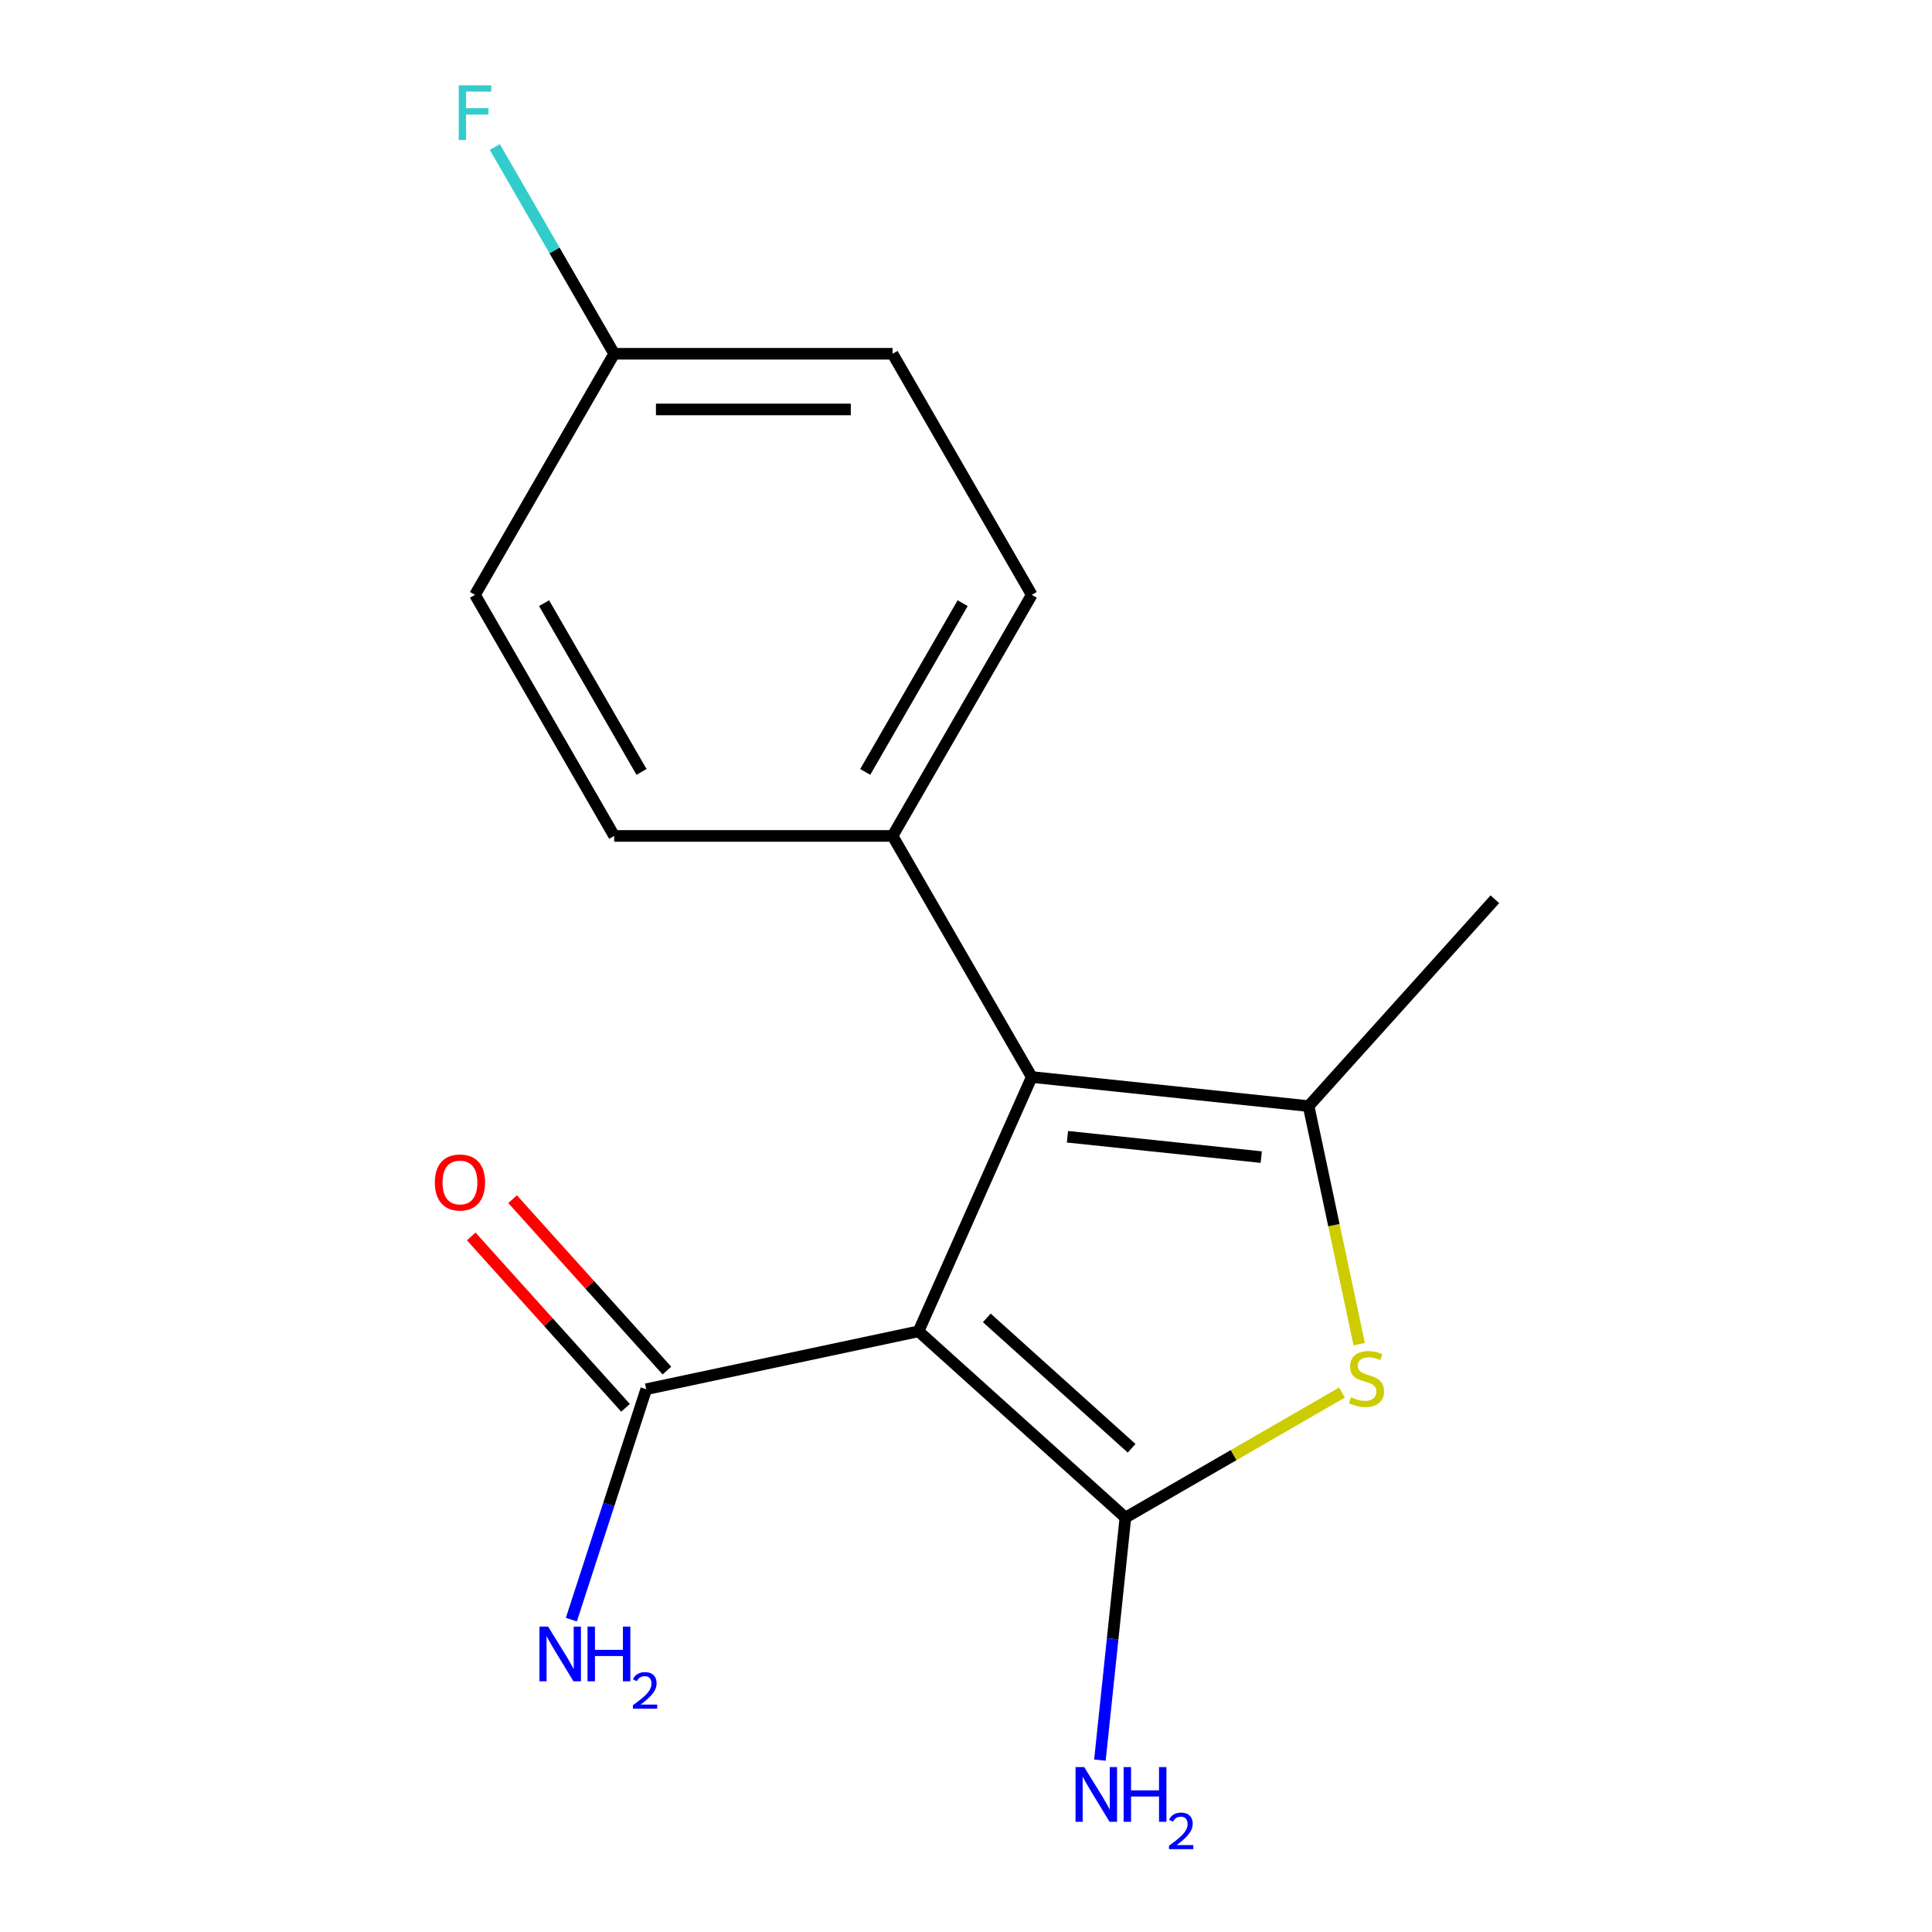 <?xml version='1.0' encoding='iso-8859-1'?>
<svg version='1.1' baseProfile='full'
              xmlns='http://www.w3.org/2000/svg'
                      xmlns:rdkit='http://www.rdkit.org/xml'
                      xmlns:xlink='http://www.w3.org/1999/xlink'
                  xml:space='preserve'
width='1000px' height='1000px' viewBox='0 0 1000 1000'>
<!-- END OF HEADER -->
<rect style='opacity:1.0;fill:#FFFFFF;stroke:none' width='1000' height='1000' x='0' y='0'> </rect>
<path class='bond-0' d='M 475.426,689.09 L 582.504,785.504' style='fill:none;fill-rule:evenodd;stroke:#000000;stroke-width:6px;stroke-linecap:butt;stroke-linejoin:miter;stroke-opacity:1' />
<path class='bond-0' d='M 510.771,682.137 L 585.725,749.626' style='fill:none;fill-rule:evenodd;stroke:#000000;stroke-width:6px;stroke-linecap:butt;stroke-linejoin:miter;stroke-opacity:1' />
<path class='bond-1' d='M 475.426,689.09 L 534.032,557.46' style='fill:none;fill-rule:evenodd;stroke:#000000;stroke-width:6px;stroke-linecap:butt;stroke-linejoin:miter;stroke-opacity:1' />
<path class='bond-4' d='M 475.426,689.09 L 334.487,719.048' style='fill:none;fill-rule:evenodd;stroke:#000000;stroke-width:6px;stroke-linecap:butt;stroke-linejoin:miter;stroke-opacity:1' />
<path class='bond-2' d='M 582.504,785.504 L 638.555,753.143' style='fill:none;fill-rule:evenodd;stroke:#000000;stroke-width:6px;stroke-linecap:butt;stroke-linejoin:miter;stroke-opacity:1' />
<path class='bond-2' d='M 638.555,753.143 L 694.605,720.782' style='fill:none;fill-rule:evenodd;stroke:#CCCC00;stroke-width:6px;stroke-linecap:butt;stroke-linejoin:miter;stroke-opacity:1' />
<path class='bond-6' d='M 582.504,785.504 L 575.907,848.272' style='fill:none;fill-rule:evenodd;stroke:#000000;stroke-width:6px;stroke-linecap:butt;stroke-linejoin:miter;stroke-opacity:1' />
<path class='bond-6' d='M 575.907,848.272 L 569.31,911.04' style='fill:none;fill-rule:evenodd;stroke:#0000FF;stroke-width:6px;stroke-linecap:butt;stroke-linejoin:miter;stroke-opacity:1' />
<path class='bond-3' d='M 534.032,557.46 L 677.33,572.521' style='fill:none;fill-rule:evenodd;stroke:#000000;stroke-width:6px;stroke-linecap:butt;stroke-linejoin:miter;stroke-opacity:1' />
<path class='bond-3' d='M 552.514,588.379 L 652.823,598.922' style='fill:none;fill-rule:evenodd;stroke:#000000;stroke-width:6px;stroke-linecap:butt;stroke-linejoin:miter;stroke-opacity:1' />
<path class='bond-5' d='M 534.032,557.46 L 461.988,432.677' style='fill:none;fill-rule:evenodd;stroke:#000000;stroke-width:6px;stroke-linecap:butt;stroke-linejoin:miter;stroke-opacity:1' />
<path class='bond-16' d='M 703.52,695.738 L 690.425,634.13' style='fill:none;fill-rule:evenodd;stroke:#CCCC00;stroke-width:6px;stroke-linecap:butt;stroke-linejoin:miter;stroke-opacity:1' />
<path class='bond-16' d='M 690.425,634.13 L 677.33,572.521' style='fill:none;fill-rule:evenodd;stroke:#000000;stroke-width:6px;stroke-linecap:butt;stroke-linejoin:miter;stroke-opacity:1' />
<path class='bond-12' d='M 677.33,572.521 L 773.743,465.443' style='fill:none;fill-rule:evenodd;stroke:#000000;stroke-width:6px;stroke-linecap:butt;stroke-linejoin:miter;stroke-opacity:1' />
<path class='bond-7' d='M 345.195,709.407 L 305.255,665.049' style='fill:none;fill-rule:evenodd;stroke:#000000;stroke-width:6px;stroke-linecap:butt;stroke-linejoin:miter;stroke-opacity:1' />
<path class='bond-7' d='M 305.255,665.049 L 265.315,620.691' style='fill:none;fill-rule:evenodd;stroke:#FF0000;stroke-width:6px;stroke-linecap:butt;stroke-linejoin:miter;stroke-opacity:1' />
<path class='bond-7' d='M 323.78,728.689 L 283.84,684.331' style='fill:none;fill-rule:evenodd;stroke:#000000;stroke-width:6px;stroke-linecap:butt;stroke-linejoin:miter;stroke-opacity:1' />
<path class='bond-7' d='M 283.84,684.331 L 243.9,639.974' style='fill:none;fill-rule:evenodd;stroke:#FF0000;stroke-width:6px;stroke-linecap:butt;stroke-linejoin:miter;stroke-opacity:1' />
<path class='bond-10' d='M 334.487,719.048 L 315.11,778.684' style='fill:none;fill-rule:evenodd;stroke:#000000;stroke-width:6px;stroke-linecap:butt;stroke-linejoin:miter;stroke-opacity:1' />
<path class='bond-10' d='M 315.11,778.684 L 295.733,838.321' style='fill:none;fill-rule:evenodd;stroke:#0000FF;stroke-width:6px;stroke-linecap:butt;stroke-linejoin:miter;stroke-opacity:1' />
<path class='bond-8' d='M 461.988,432.677 L 534.032,307.893' style='fill:none;fill-rule:evenodd;stroke:#000000;stroke-width:6px;stroke-linecap:butt;stroke-linejoin:miter;stroke-opacity:1' />
<path class='bond-8' d='M 447.838,399.55 L 498.269,312.202' style='fill:none;fill-rule:evenodd;stroke:#000000;stroke-width:6px;stroke-linecap:butt;stroke-linejoin:miter;stroke-opacity:1' />
<path class='bond-9' d='M 461.988,432.677 L 317.901,432.677' style='fill:none;fill-rule:evenodd;stroke:#000000;stroke-width:6px;stroke-linecap:butt;stroke-linejoin:miter;stroke-opacity:1' />
<path class='bond-14' d='M 534.032,307.893 L 461.988,183.11' style='fill:none;fill-rule:evenodd;stroke:#000000;stroke-width:6px;stroke-linecap:butt;stroke-linejoin:miter;stroke-opacity:1' />
<path class='bond-13' d='M 317.901,432.677 L 245.857,307.893' style='fill:none;fill-rule:evenodd;stroke:#000000;stroke-width:6px;stroke-linecap:butt;stroke-linejoin:miter;stroke-opacity:1' />
<path class='bond-13' d='M 332.051,399.55 L 281.62,312.202' style='fill:none;fill-rule:evenodd;stroke:#000000;stroke-width:6px;stroke-linecap:butt;stroke-linejoin:miter;stroke-opacity:1' />
<path class='bond-11' d='M 317.901,183.11 L 245.857,307.893' style='fill:none;fill-rule:evenodd;stroke:#000000;stroke-width:6px;stroke-linecap:butt;stroke-linejoin:miter;stroke-opacity:1' />
<path class='bond-15' d='M 317.901,183.11 L 287.006,129.599' style='fill:none;fill-rule:evenodd;stroke:#000000;stroke-width:6px;stroke-linecap:butt;stroke-linejoin:miter;stroke-opacity:1' />
<path class='bond-15' d='M 287.006,129.599 L 256.112,76.088' style='fill:none;fill-rule:evenodd;stroke:#33CCCC;stroke-width:6px;stroke-linecap:butt;stroke-linejoin:miter;stroke-opacity:1' />
<path class='bond-17' d='M 317.901,183.11 L 461.988,183.11' style='fill:none;fill-rule:evenodd;stroke:#000000;stroke-width:6px;stroke-linecap:butt;stroke-linejoin:miter;stroke-opacity:1' />
<path class='bond-17' d='M 339.514,211.927 L 440.375,211.927' style='fill:none;fill-rule:evenodd;stroke:#000000;stroke-width:6px;stroke-linecap:butt;stroke-linejoin:miter;stroke-opacity:1' />
<path  class='atom-3' d='M 699.287 723.18
Q 699.607 723.3, 700.927 723.86
Q 702.247 724.42, 703.687 724.78
Q 705.167 725.1, 706.607 725.1
Q 709.287 725.1, 710.847 723.82
Q 712.407 722.5, 712.407 720.22
Q 712.407 718.66, 711.607 717.7
Q 710.847 716.74, 709.647 716.22
Q 708.447 715.7, 706.447 715.1
Q 703.927 714.34, 702.407 713.62
Q 700.927 712.9, 699.847 711.38
Q 698.807 709.86, 698.807 707.3
Q 698.807 703.74, 701.207 701.54
Q 703.647 699.34, 708.447 699.34
Q 711.727 699.34, 715.447 700.9
L 714.527 703.98
Q 711.127 702.58, 708.567 702.58
Q 705.807 702.58, 704.287 703.74
Q 702.767 704.86, 702.807 706.82
Q 702.807 708.34, 703.567 709.26
Q 704.367 710.18, 705.487 710.7
Q 706.647 711.22, 708.567 711.82
Q 711.127 712.62, 712.647 713.42
Q 714.167 714.22, 715.247 715.86
Q 716.367 717.46, 716.367 720.22
Q 716.367 724.14, 713.727 726.26
Q 711.127 728.34, 706.767 728.34
Q 704.247 728.34, 702.327 727.78
Q 700.447 727.26, 698.207 726.34
L 699.287 723.18
' fill='#CCCC00'/>
<path  class='atom-7' d='M 561.183 914.642
L 570.463 929.642
Q 571.383 931.122, 572.863 933.802
Q 574.343 936.482, 574.423 936.642
L 574.423 914.642
L 578.183 914.642
L 578.183 942.962
L 574.303 942.962
L 564.343 926.562
Q 563.183 924.642, 561.943 922.442
Q 560.743 920.242, 560.383 919.562
L 560.383 942.962
L 556.703 942.962
L 556.703 914.642
L 561.183 914.642
' fill='#0000FF'/>
<path  class='atom-7' d='M 581.583 914.642
L 585.423 914.642
L 585.423 926.682
L 599.903 926.682
L 599.903 914.642
L 603.743 914.642
L 603.743 942.962
L 599.903 942.962
L 599.903 929.882
L 585.423 929.882
L 585.423 942.962
L 581.583 942.962
L 581.583 914.642
' fill='#0000FF'/>
<path  class='atom-7' d='M 605.116 941.968
Q 605.802 940.199, 607.439 939.223
Q 609.076 938.219, 611.346 938.219
Q 614.171 938.219, 615.755 939.751
Q 617.339 941.282, 617.339 944.001
Q 617.339 946.773, 615.28 949.36
Q 613.247 951.947, 609.023 955.01
L 617.656 955.01
L 617.656 957.122
L 605.063 957.122
L 605.063 955.353
Q 608.548 952.871, 610.607 951.023
Q 612.692 949.175, 613.696 947.512
Q 614.699 945.849, 614.699 944.133
Q 614.699 942.338, 613.801 941.335
Q 612.904 940.331, 611.346 940.331
Q 609.841 940.331, 608.838 940.939
Q 607.835 941.546, 607.122 942.892
L 605.116 941.968
' fill='#0000FF'/>
<path  class='atom-8' d='M 225.074 612.05
Q 225.074 605.25, 228.434 601.45
Q 231.794 597.65, 238.074 597.65
Q 244.354 597.65, 247.714 601.45
Q 251.074 605.25, 251.074 612.05
Q 251.074 618.93, 247.674 622.85
Q 244.274 626.73, 238.074 626.73
Q 231.834 626.73, 228.434 622.85
Q 225.074 618.97, 225.074 612.05
M 238.074 623.53
Q 242.394 623.53, 244.714 620.65
Q 247.074 617.73, 247.074 612.05
Q 247.074 606.49, 244.714 603.69
Q 242.394 600.85, 238.074 600.85
Q 233.754 600.85, 231.394 603.65
Q 229.074 606.45, 229.074 612.05
Q 229.074 617.77, 231.394 620.65
Q 233.754 623.53, 238.074 623.53
' fill='#FF0000'/>
<path  class='atom-11' d='M 283.702 841.923
L 292.982 856.923
Q 293.902 858.403, 295.382 861.083
Q 296.862 863.763, 296.942 863.923
L 296.942 841.923
L 300.702 841.923
L 300.702 870.243
L 296.822 870.243
L 286.862 853.843
Q 285.702 851.923, 284.462 849.723
Q 283.262 847.523, 282.902 846.843
L 282.902 870.243
L 279.222 870.243
L 279.222 841.923
L 283.702 841.923
' fill='#0000FF'/>
<path  class='atom-11' d='M 304.102 841.923
L 307.942 841.923
L 307.942 853.963
L 322.422 853.963
L 322.422 841.923
L 326.262 841.923
L 326.262 870.243
L 322.422 870.243
L 322.422 857.163
L 307.942 857.163
L 307.942 870.243
L 304.102 870.243
L 304.102 841.923
' fill='#0000FF'/>
<path  class='atom-11' d='M 327.635 869.25
Q 328.321 867.481, 329.958 866.504
Q 331.595 865.501, 333.865 865.501
Q 336.69 865.501, 338.274 867.032
Q 339.858 868.563, 339.858 871.282
Q 339.858 874.054, 337.799 876.642
Q 335.766 879.229, 331.542 882.291
L 340.175 882.291
L 340.175 884.403
L 327.582 884.403
L 327.582 882.634
Q 331.067 880.153, 333.126 878.305
Q 335.211 876.457, 336.215 874.794
Q 337.218 873.13, 337.218 871.414
Q 337.218 869.619, 336.32 868.616
Q 335.423 867.613, 333.865 867.613
Q 332.36 867.613, 331.357 868.22
Q 330.354 868.827, 329.641 870.174
L 327.635 869.25
' fill='#0000FF'/>
<path  class='atom-16' d='M 237.437 44.166
L 254.277 44.166
L 254.277 47.406
L 241.237 47.406
L 241.237 56.006
L 252.837 56.006
L 252.837 59.286
L 241.237 59.286
L 241.237 72.486
L 237.437 72.486
L 237.437 44.166
' fill='#33CCCC'/>
</svg>
